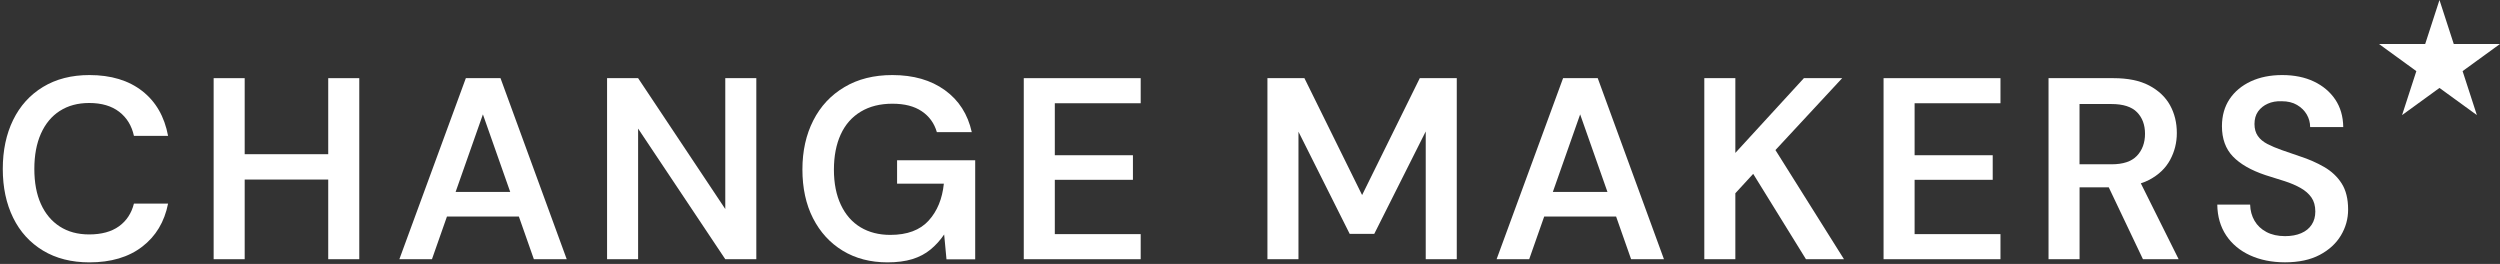 <?xml version="1.0" encoding="UTF-8"?> <svg xmlns="http://www.w3.org/2000/svg" width="881" height="93" viewBox="0 0 881 93" fill="none"><rect x="0" y="0" width="881" height="93" fill="#333333" stroke="none"/><path d="M21.09 39.083C23.97 37.223 27.434 36.294 31.427 36.294C35.802 36.294 39.32 37.333 42 39.393C44.68 41.452 46.412 44.278 47.196 47.869H59.228C57.952 41.07 54.907 35.801 50.113 32.065C45.318 28.328 39.12 26.45 31.518 26.45C25.192 26.45 19.741 27.854 15.147 30.643C10.553 33.432 7.053 37.315 4.628 42.273C2.203 47.231 0.982 52.991 0.982 59.535C0.982 66.08 2.203 71.767 4.628 76.725C7.053 81.683 10.571 85.53 15.147 88.301C19.741 91.071 25.192 92.457 31.518 92.457C39.12 92.457 45.318 90.616 50.113 86.933C54.907 83.251 57.952 78.202 59.228 71.749H47.196C46.339 75.158 44.589 77.819 41.946 79.733C39.302 81.647 35.784 82.613 31.408 82.613C27.398 82.613 23.952 81.683 21.072 79.824C18.191 77.965 15.967 75.322 14.418 71.895C12.868 68.468 12.102 64.348 12.102 59.535C12.102 54.723 12.868 50.585 14.418 47.103C15.967 43.622 18.191 40.942 21.072 39.083H21.09Z" fill="white"></path><path d="M115.669 54.34H86.227V27.544H75.289V91.345H86.227V63.272H115.669V91.345H126.608V27.544H115.669V54.34Z" fill="white"></path><path d="M164.162 27.544L140.736 91.345H152.221L157.508 76.306H182.848L188.135 91.345H199.711L176.377 27.544H164.162ZM160.553 67.647L170.178 40.304L179.804 67.647H160.571H160.553Z" fill="white"></path><path d="M255.588 73.663L224.869 27.544H213.931V91.345H224.869V45.317L255.588 91.345H266.526V27.544H255.588V73.663Z" fill="white"></path><path d="M316.113 64.731H332.611C332.064 70.072 330.278 74.428 327.233 77.764C324.189 81.1 319.704 82.777 313.743 82.777C309.732 82.777 306.232 81.884 303.26 80.098C300.289 78.311 297.973 75.686 296.333 72.204C294.692 68.741 293.871 64.603 293.871 59.809C293.871 55.015 294.674 50.858 296.278 47.359C297.882 43.859 300.252 41.197 303.351 39.338C306.45 37.478 310.151 36.549 314.472 36.549C318.792 36.549 322.183 37.424 324.808 39.192C327.452 40.96 329.238 43.421 330.15 46.575H342.456C341.052 40.249 337.898 35.328 332.976 31.773C328.054 28.218 321.892 26.45 314.472 26.45C307.964 26.45 302.33 27.854 297.572 30.697C292.796 33.523 289.15 37.442 286.598 42.455C284.045 47.468 282.769 53.228 282.769 59.736C282.769 66.244 284.009 72.022 286.506 76.907C289.004 81.793 292.486 85.621 296.989 88.355C301.492 91.09 306.742 92.457 312.758 92.457C316.094 92.457 319.011 92.074 321.472 91.326C323.933 90.561 326.066 89.449 327.889 87.954C329.712 86.459 331.317 84.691 332.721 82.631L333.541 91.381H343.659V56.473H316.131V64.767L316.113 64.731Z" fill="white"></path><path d="M360.777 91.345H401.978V82.504H371.715V63.364H399.243V54.705H371.715V36.385H401.978V27.544H360.777V91.345Z" fill="white"></path><path d="M480.004 68.741L459.677 27.544H446.642V91.345H457.581V46.411L475.629 82.413H484.288L502.427 46.319V91.345H513.366V27.544H500.331L480.004 68.741Z" fill="white"></path><path d="M550.829 27.544L527.403 91.345H538.888L544.175 76.306H569.515L574.802 91.345H586.378L563.043 27.544H550.829ZM547.219 67.647L556.845 40.304L566.471 67.647H547.238H547.219Z" fill="white"></path><path d="M649.182 27.544H635.692L611.536 53.885V27.544H600.598V91.345H611.536V68.103L617.826 61.267L636.421 91.345H649.82L625.665 52.882L649.182 27.544Z" fill="white"></path><path d="M663.766 91.345H704.967V82.504H674.705V63.364H702.233V54.705H674.705V36.385H704.967V27.544H663.766V91.345Z" fill="white"></path><path d="M757.416 63.364C760.734 61.595 763.177 59.262 764.745 56.345C766.331 53.429 767.115 50.275 767.115 46.866C767.115 43.221 766.313 39.958 764.708 37.059C763.104 34.179 760.643 31.864 757.361 30.132C754.08 28.401 749.887 27.544 744.782 27.544H721.903V91.345H732.841V66.007H743.123L755.174 91.345H767.753L754.426 64.603C755.484 64.257 756.486 63.856 757.416 63.364ZM732.841 36.658H744.053C748.191 36.658 751.2 37.624 753.077 39.538C754.955 41.452 755.903 43.986 755.903 47.14C755.903 50.293 754.937 52.955 753.023 54.942C751.108 56.929 748.155 57.895 744.126 57.895H732.823V36.658H732.841Z" fill="white"></path><path d="M825.197 64.639C823.684 62.27 821.624 60.337 819.035 58.843C816.446 57.348 813.584 56.09 810.43 55.069C808.115 54.285 806 53.556 804.086 52.882C802.172 52.207 800.495 51.496 799.036 50.749C797.578 49.983 796.447 49.054 795.664 47.924C794.88 46.794 794.479 45.39 794.479 43.695C794.479 41.999 794.898 40.45 795.755 39.265C796.612 38.08 797.742 37.169 799.182 36.531C800.604 35.893 802.245 35.601 804.068 35.674C806.201 35.674 808.006 36.111 809.482 36.986C810.977 37.861 812.107 38.992 812.909 40.359C813.693 41.726 814.094 43.202 814.094 44.77H825.762C825.707 40.997 824.759 37.77 822.936 35.054C821.113 32.356 818.597 30.242 815.425 28.729C812.253 27.216 808.516 26.45 804.268 26.45C800.021 26.45 796.375 27.198 793.184 28.674C789.994 30.169 787.496 32.247 785.71 34.908C783.923 37.588 783.012 40.778 783.012 44.478C783.012 48.908 784.306 52.463 786.876 55.142C789.447 57.822 793.275 60.009 798.325 61.705C800.695 62.434 802.956 63.145 805.107 63.837C807.258 64.53 809.154 65.35 810.758 66.262C812.363 67.173 813.639 68.285 814.55 69.598C815.462 70.91 815.918 72.551 815.918 74.556C815.918 76.324 815.498 77.855 814.641 79.168C813.785 80.48 812.563 81.483 810.941 82.176C809.336 82.868 807.44 83.215 805.253 83.215C802.7 83.215 800.513 82.722 798.69 81.756C796.867 80.79 795.463 79.46 794.497 77.801C793.531 76.124 793.002 74.228 792.947 72.113H781.371C781.426 76.306 782.483 79.915 784.507 82.96C786.548 86.004 789.356 88.337 792.929 89.978C796.52 91.618 800.622 92.439 805.234 92.439C810.102 92.439 814.167 91.564 817.449 89.832C820.73 88.1 823.228 85.821 824.923 82.996C826.619 80.171 827.476 77.126 827.476 73.845C827.476 70.072 826.71 67.009 825.197 64.639Z" fill="white"></path><path d="M859.67 0L864.702 15.495H881L867.819 25.065L872.851 40.559L859.67 30.989L846.49 40.559L851.521 25.065L838.341 15.495H854.639L859.67 0Z" fill="white"></path></svg> 
